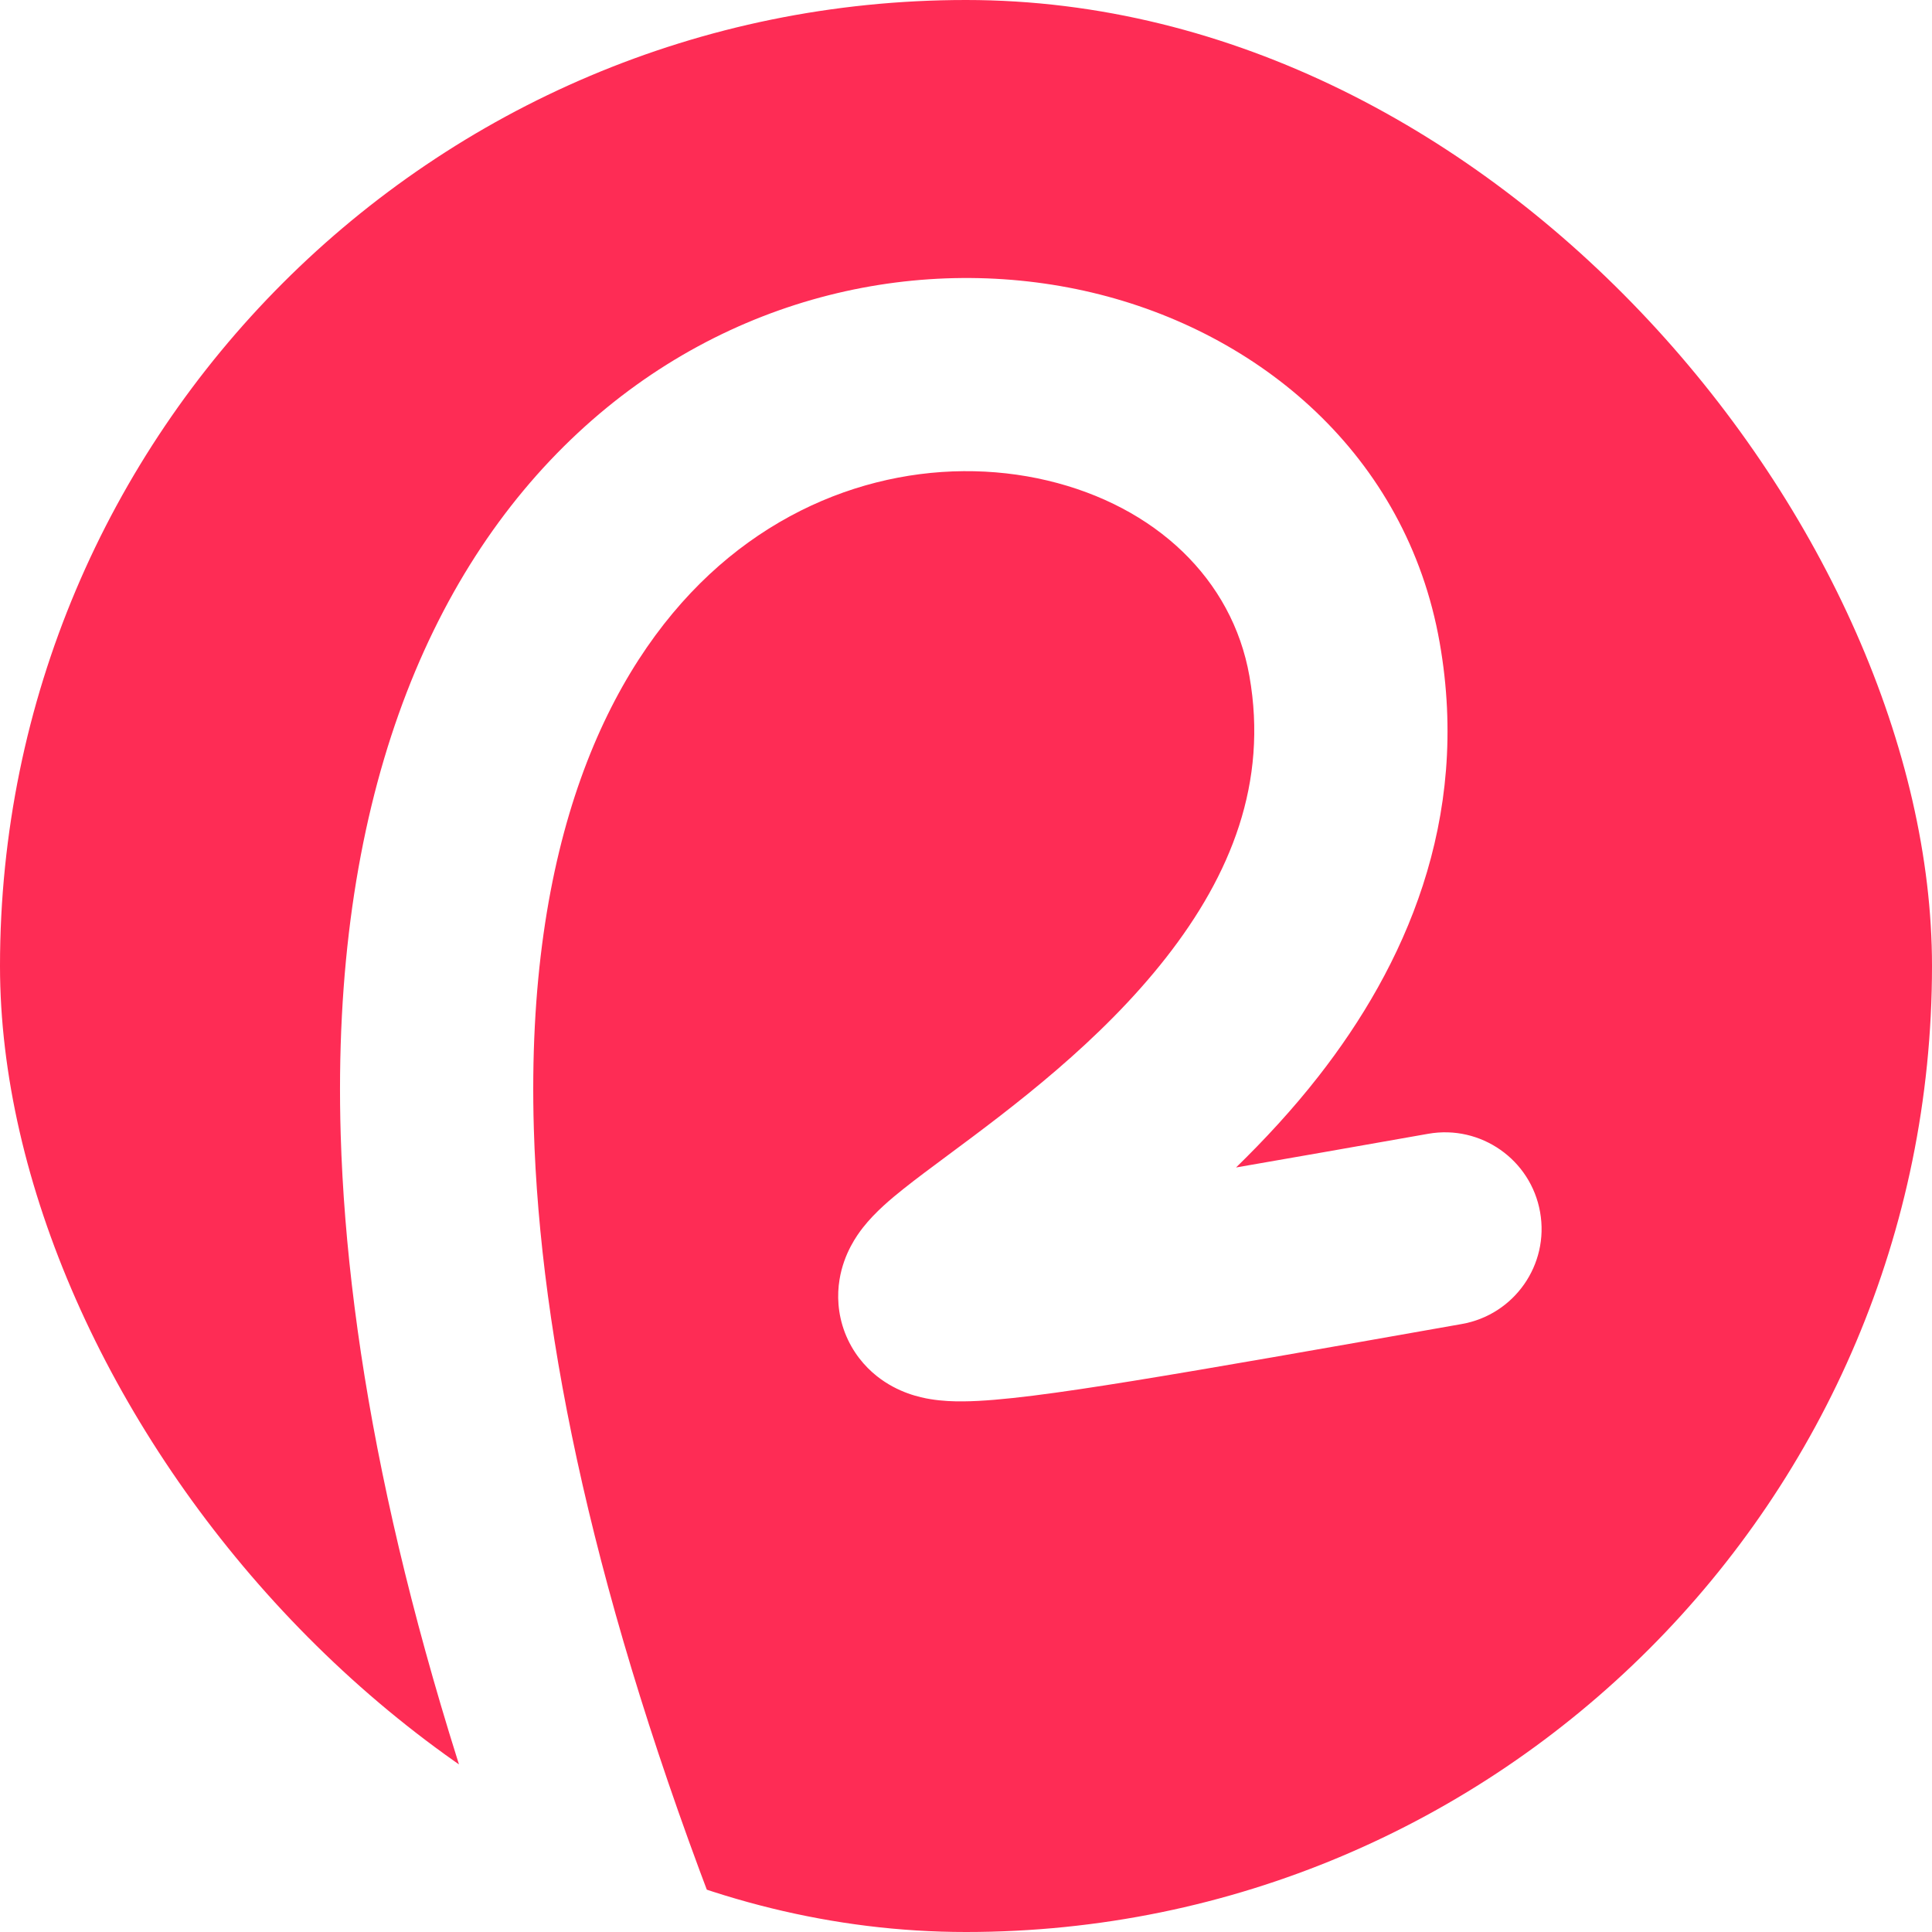 <svg width="32" height="32" viewBox="0 0 32 32" fill="none" xmlns="http://www.w3.org/2000/svg">
<g clip-path="url(#clip0_2556_2204)">
<path d="M32 32H11.975C9.846 26.531 8.944 22.142 8.842 18.697C8.701 13.926 10.086 11.066 11.75 9.514C13.429 7.95 15.569 7.537 17.349 7.959C19.137 8.384 20.411 9.591 20.694 11.197C21.006 12.963 20.385 14.491 19.317 15.857C18.228 17.25 16.785 18.33 15.695 19.138C15.434 19.332 15.173 19.525 14.959 19.696C14.775 19.843 14.498 20.07 14.292 20.334C14.2 20.452 13.976 20.755 13.905 21.195C13.864 21.445 13.872 21.754 13.995 22.075C14.119 22.395 14.32 22.631 14.521 22.791C14.874 23.073 15.251 23.148 15.409 23.174C15.608 23.207 15.802 23.213 15.961 23.211C16.56 23.206 17.502 23.076 18.767 22.872C20.075 22.66 21.858 22.346 24.211 21.93C25.082 21.777 25.663 20.947 25.509 20.077C25.356 19.207 24.526 18.626 23.656 18.779C22.44 18.994 21.385 19.179 20.473 19.337C20.943 18.879 21.41 18.376 21.839 17.827C23.252 16.019 24.366 13.593 23.845 10.641C23.297 7.529 20.853 5.502 18.088 4.846C15.314 4.188 12.065 4.847 9.569 7.173C7.058 9.513 5.482 13.365 5.643 18.792C5.751 22.417 6.632 26.79 8.554 32H0V0H32V32Z" fill="#FE2C55"/>
</g>
<defs>
<clipPath id="clip0_2556_2204">
<rect width="32" height="32" rx="16" fill="white"/>
</clipPath>
</defs>
</svg>
